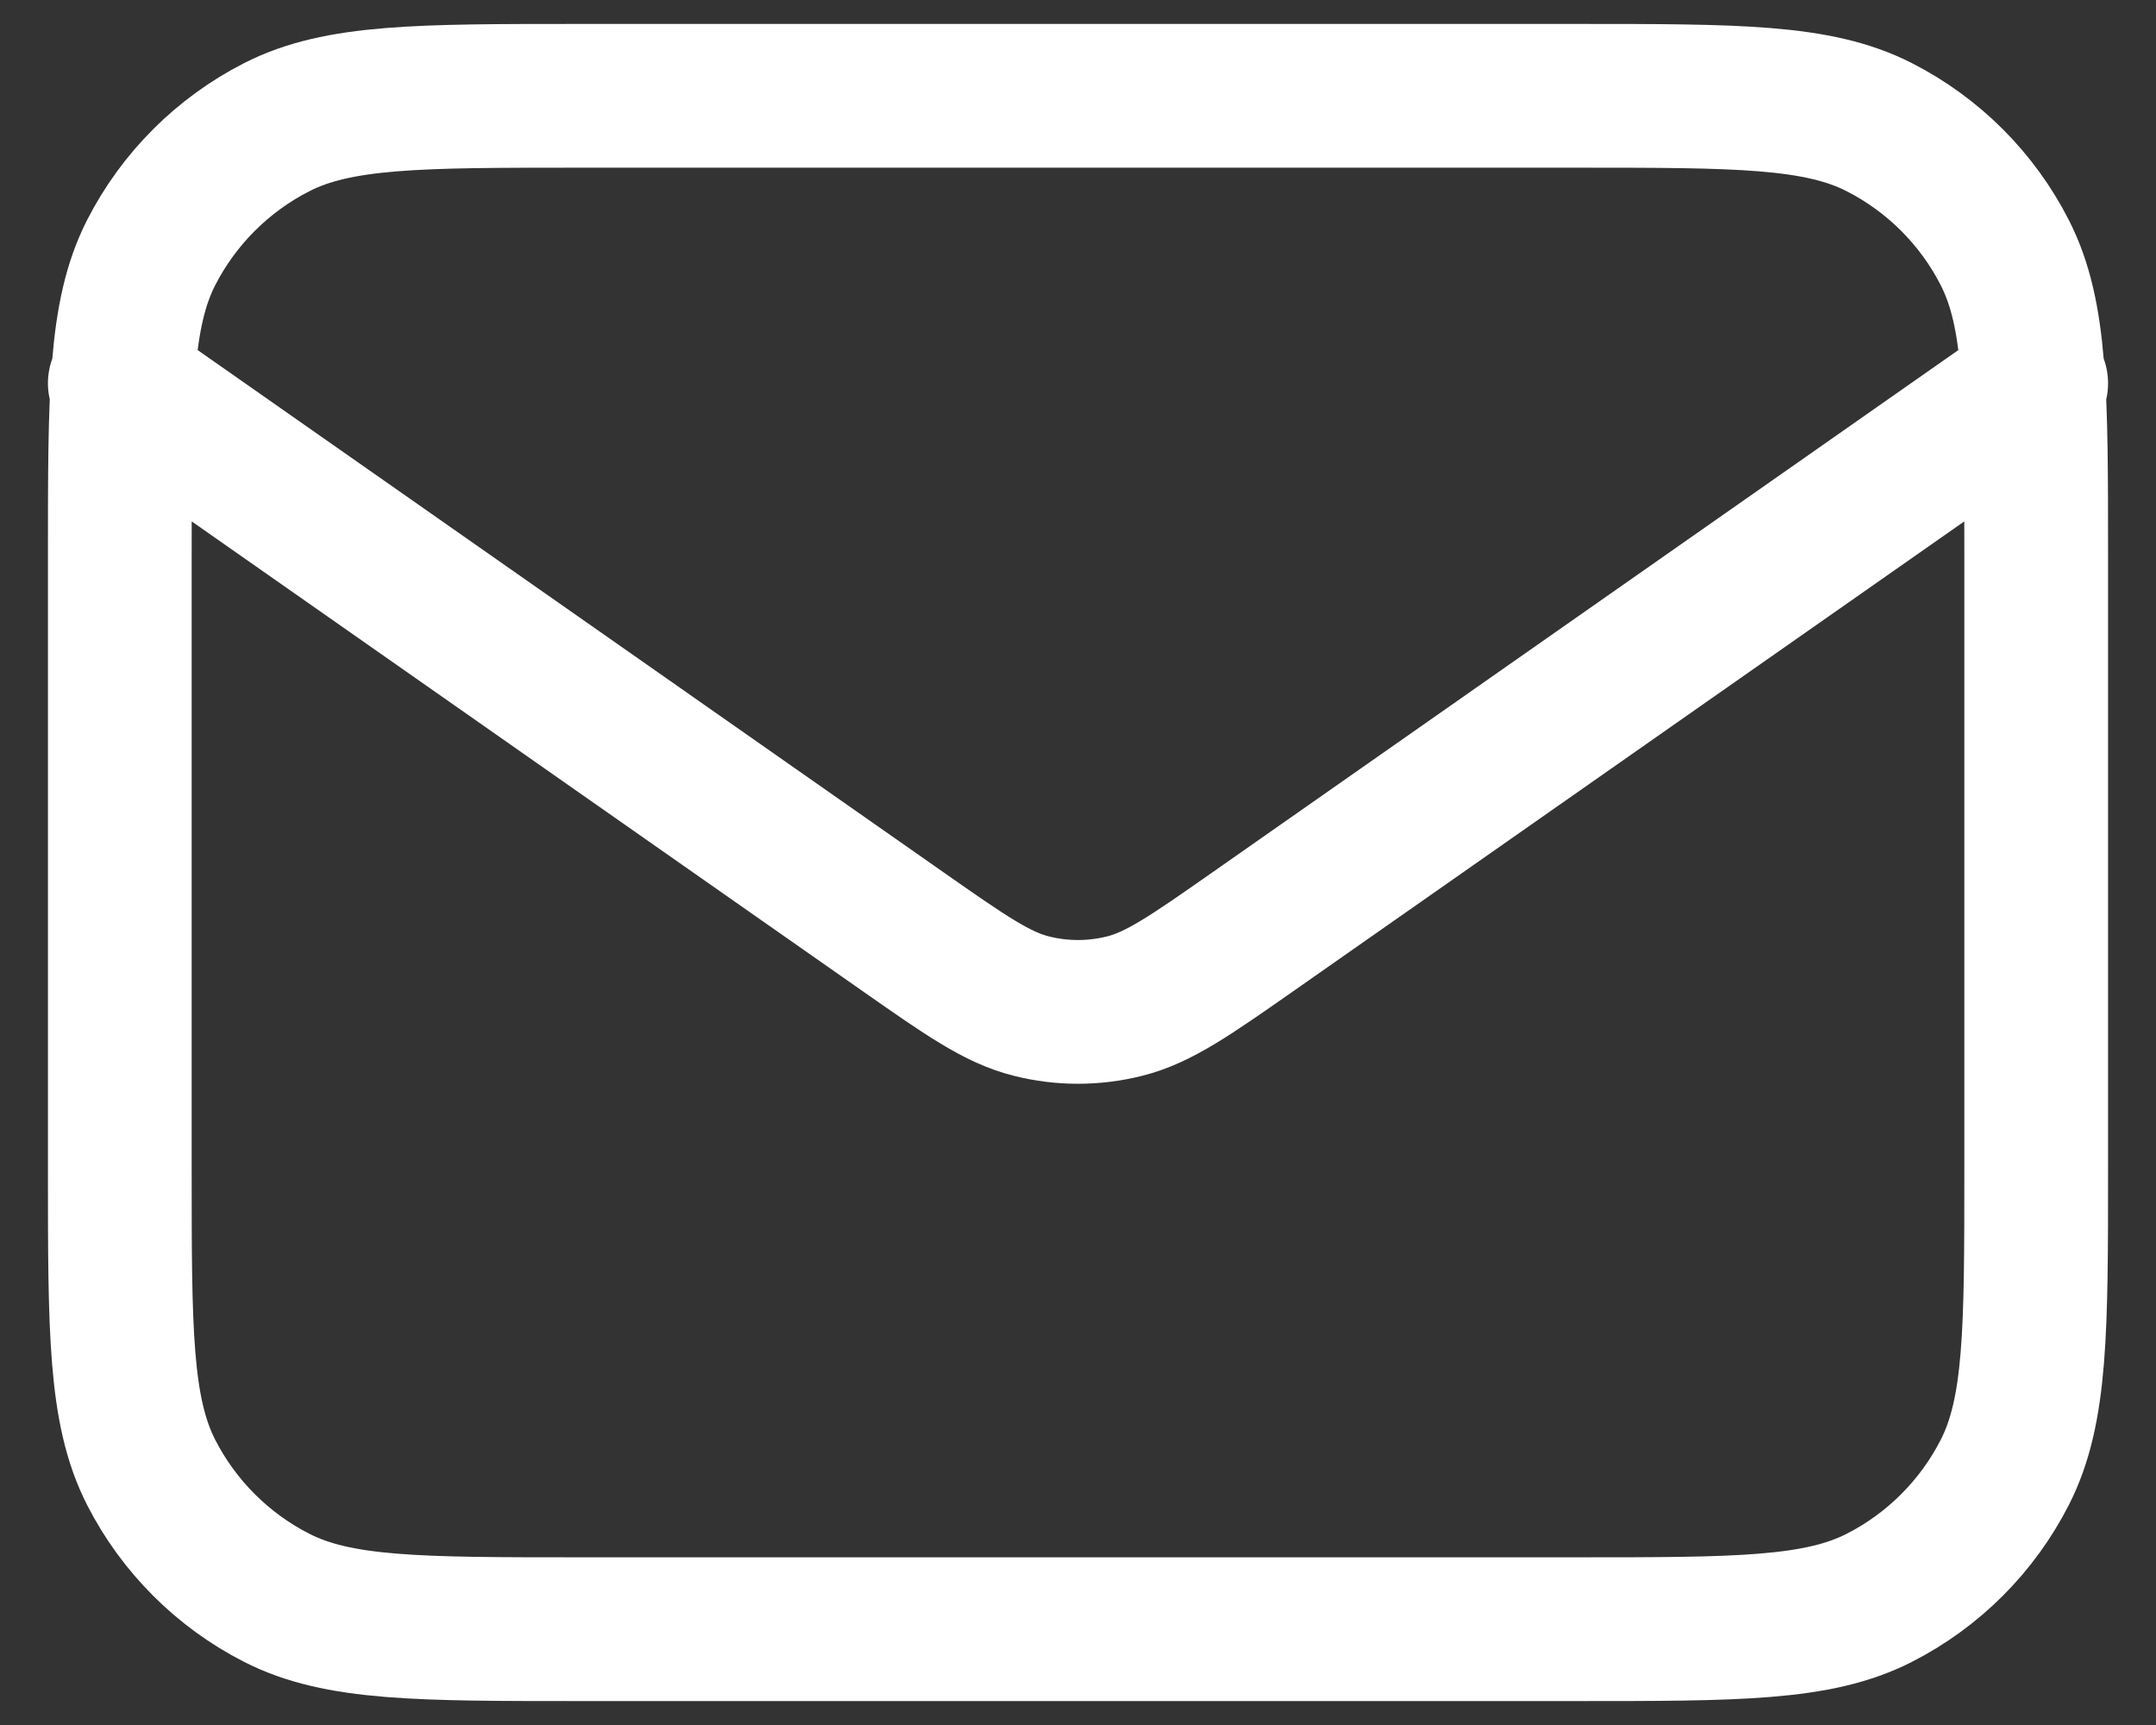 <?xml version="1.0" encoding="UTF-8"?>
<svg xmlns="http://www.w3.org/2000/svg" width="30" height="24" viewBox="0 0 30 24" fill="none">
  <rect x="0" y="0" width="30" height="24" fill="#333333" stroke="none"/>
  <path d="M1.667 5.333L12.553 12.954C13.435 13.571 13.875 13.88 14.355 13.999C14.778 14.105 15.221 14.105 15.645 13.999C16.124 13.88 16.565 13.571 17.447 12.954L28.333 5.333M8.066 22.667H21.933C24.173 22.667 25.294 22.667 26.149 22.231C26.902 21.847 27.514 21.235 27.897 20.483C28.333 19.627 28.333 18.507 28.333 16.267V7.733C28.333 5.493 28.333 4.373 27.897 3.517C27.514 2.765 26.902 2.153 26.149 1.769C25.294 1.333 24.173 1.333 21.933 1.333H8.066C5.826 1.333 4.706 1.333 3.851 1.769C3.098 2.153 2.486 2.765 2.102 3.517C1.667 4.373 1.667 5.493 1.667 7.733V16.267C1.667 18.507 1.667 19.627 2.102 20.483C2.486 21.235 3.098 21.847 3.851 22.231C4.706 22.667 5.826 22.667 8.066 22.667Z" stroke="white" stroke-width="2" stroke-linecap="round" stroke-linejoin="round"></path>
</svg>
